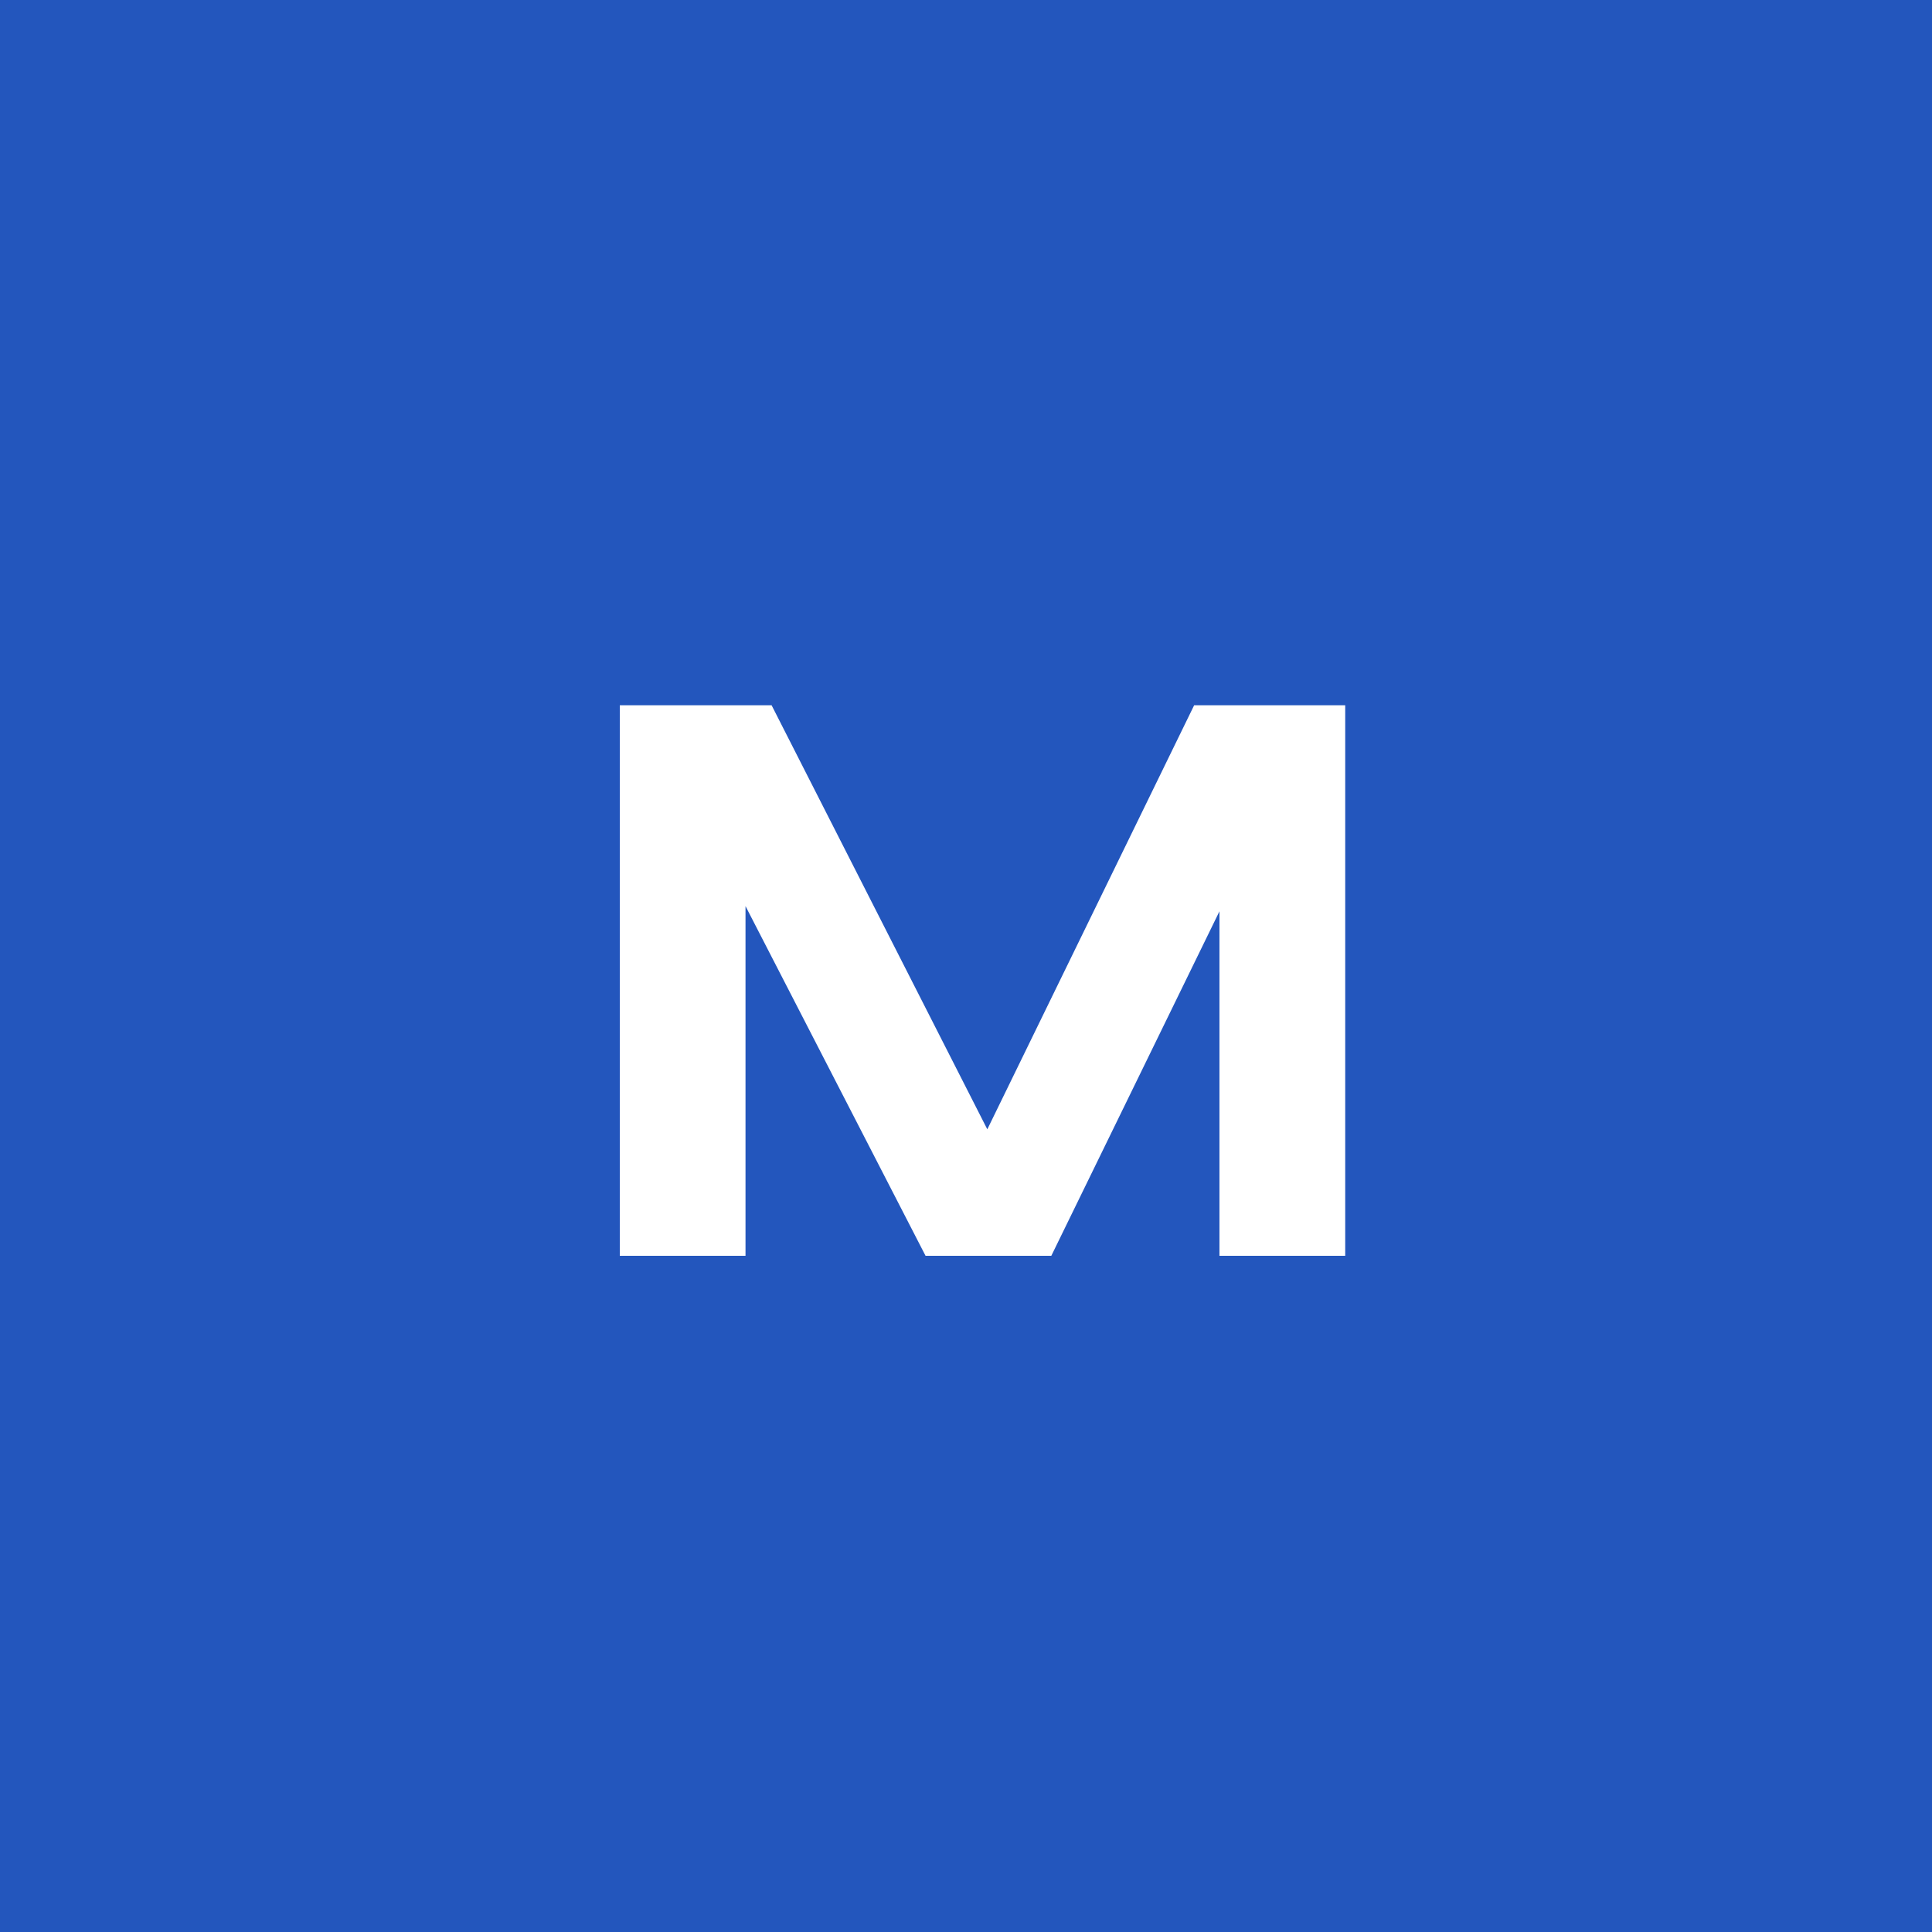 <?xml version="1.0" encoding="UTF-8"?> <svg xmlns="http://www.w3.org/2000/svg" width="32" height="32" viewBox="0 0 32 32" fill="none"><rect width="32" height="32" fill="#2356BD"></rect><path d="M22.281 11.681V20.8H20.198V15.094L17.413 20.8H15.33L12.348 15.008V20.8H10.266V11.681H12.78L16.353 18.705L19.779 11.681H22.281Z" fill="white"></path></svg> 
